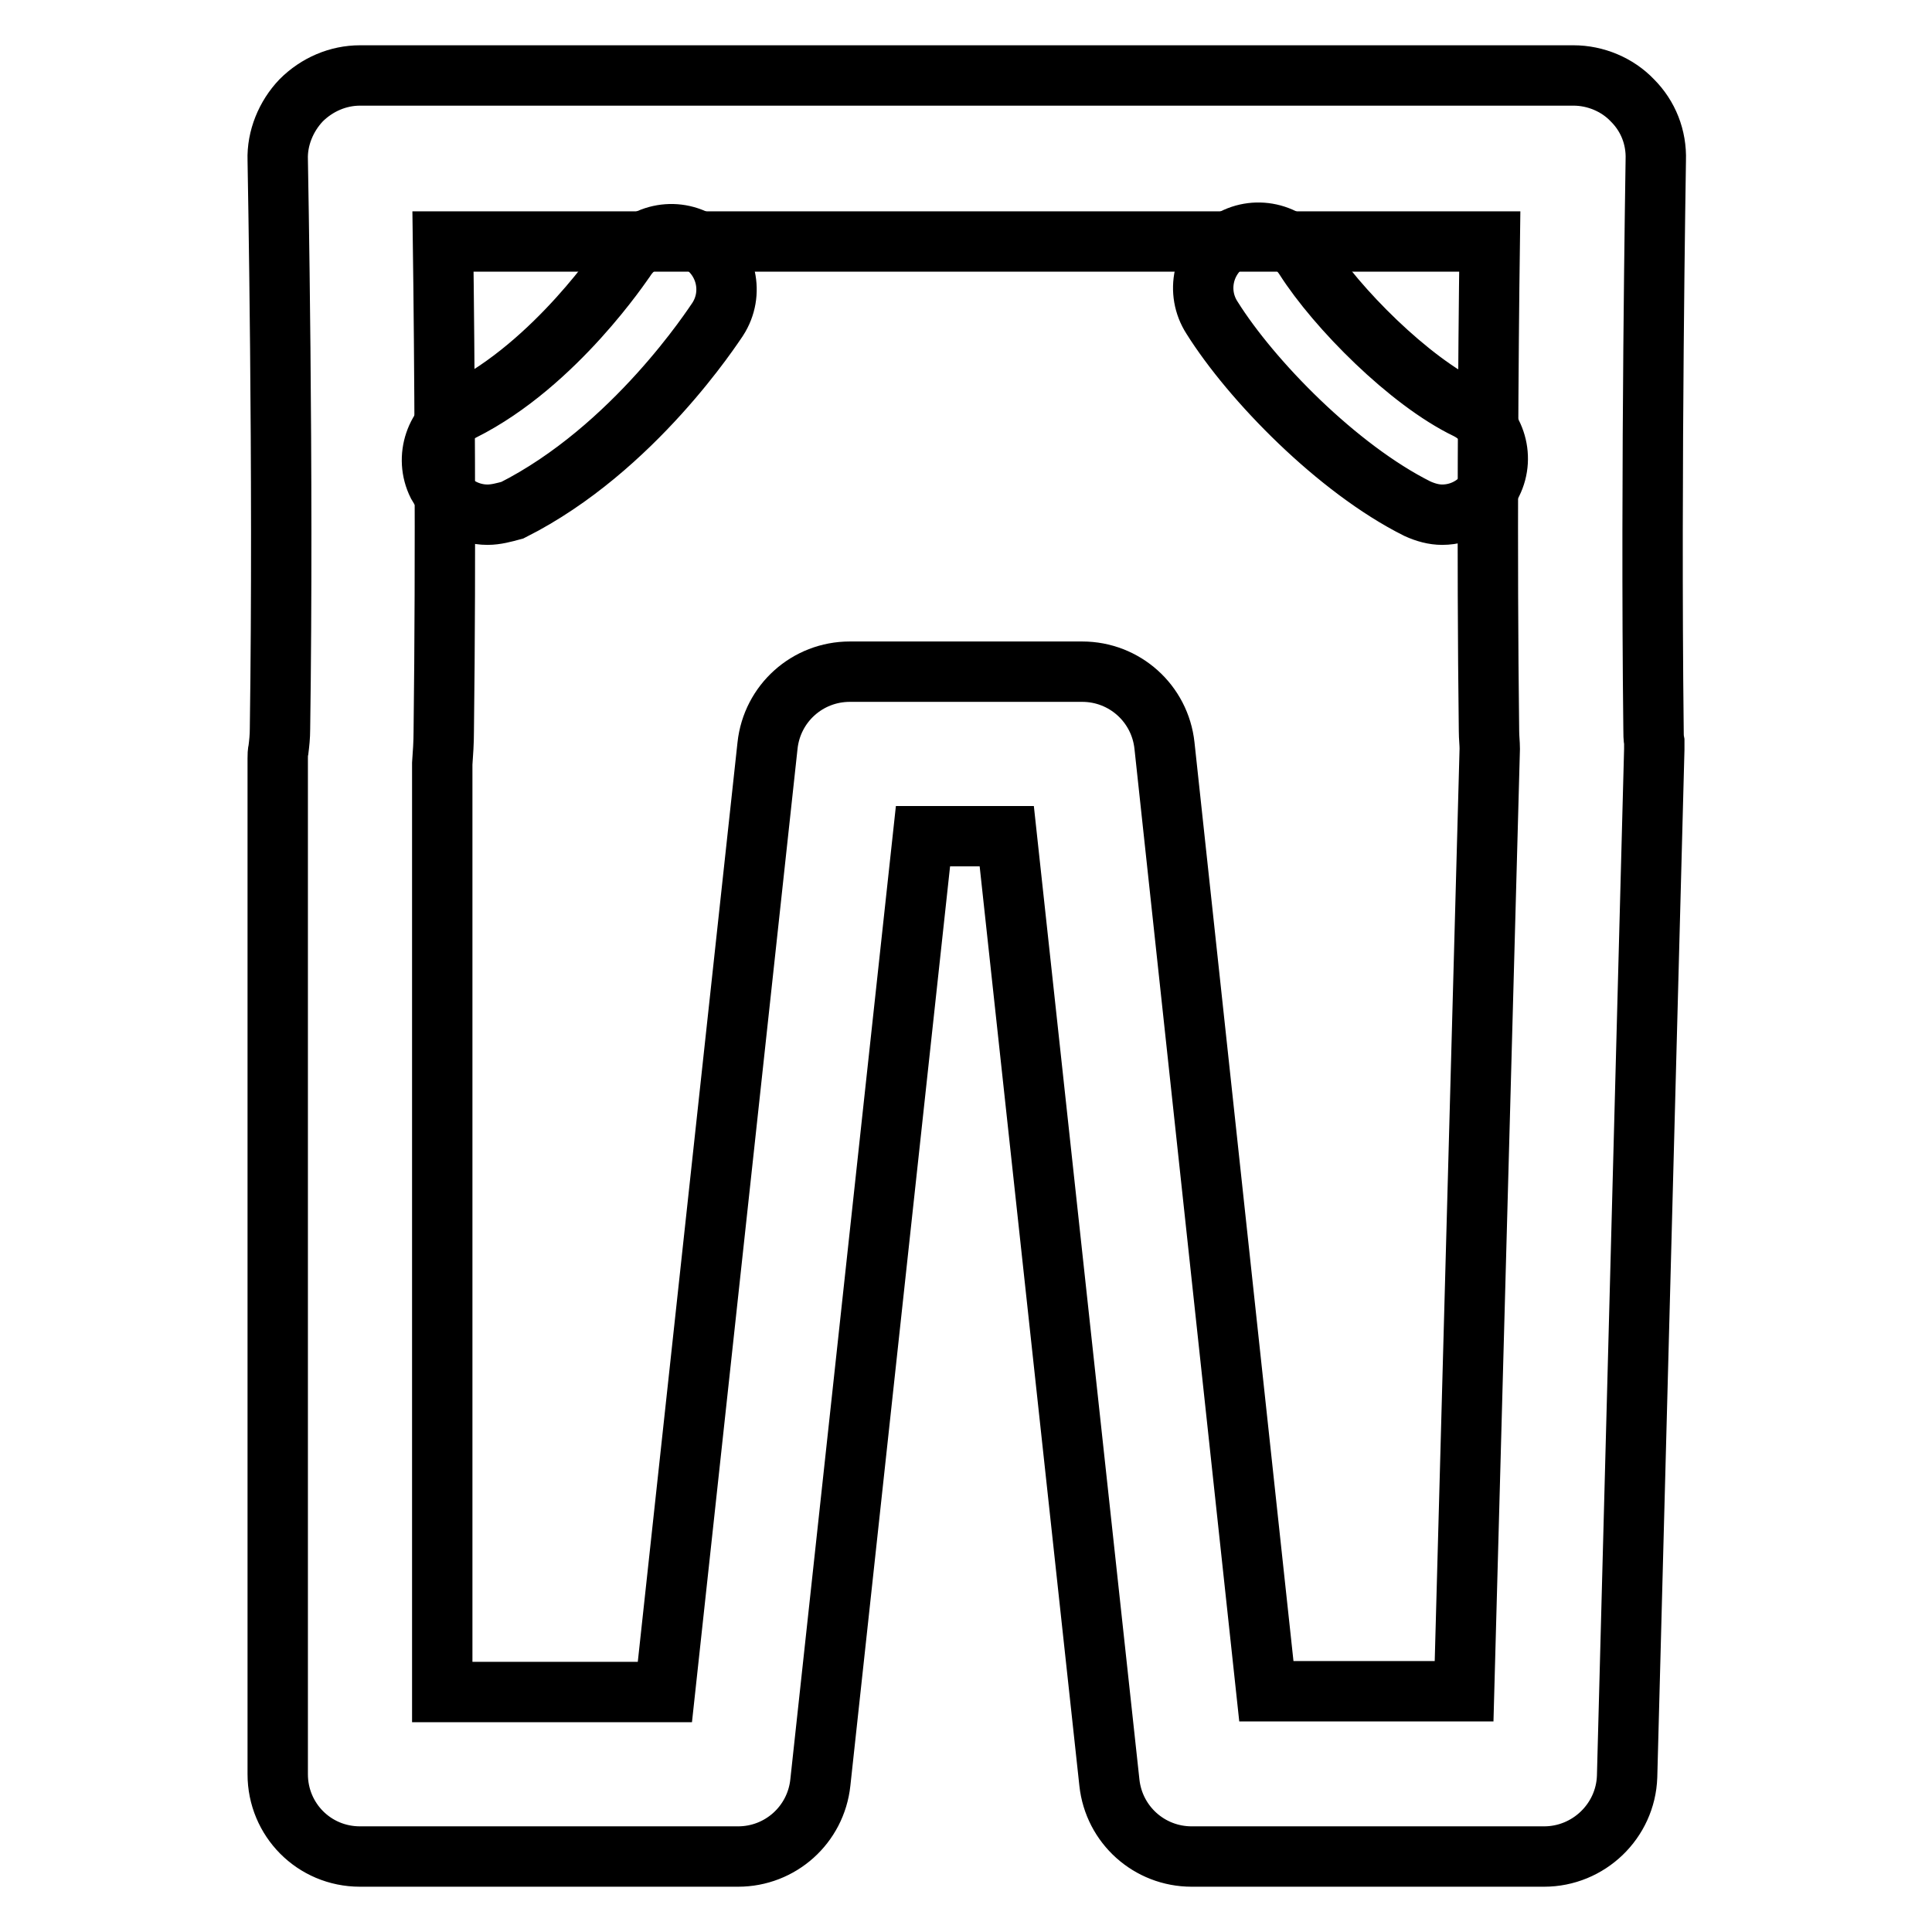 <?xml version="1.0" encoding="utf-8"?>
<!-- Svg Vector Icons : http://www.onlinewebfonts.com/icon -->
<!DOCTYPE svg PUBLIC "-//W3C//DTD SVG 1.1//EN" "http://www.w3.org/Graphics/SVG/1.1/DTD/svg11.dtd">
<svg version="1.1" xmlns="http://www.w3.org/2000/svg" xmlns:xlink="http://www.w3.org/1999/xlink" x="0px" y="0px" viewBox="0 0 256 256" enable-background="new 0 0 256 256" xml:space="preserve">
<g> <path stroke-width="8" fill-opacity="0" stroke="#000000"  d="M204.6,246h-46.7c-5.6,0-10.3-4.2-10.9-9.8l-13.6-125.4h-11.1l-13.6,125.4c-0.6,5.6-5.3,9.8-10.9,9.8H47.7 c-6.1,0-10.9-4.9-10.9-10.9V100.5c0-0.4,0-0.8,0.1-1.2c0.1-0.8,0.2-1.7,0.2-2.7c0.5-34.3-0.3-75-0.3-75.4c-0.1-2.9,1.1-5.8,3.1-7.9 c2.1-2.1,4.9-3.3,7.8-3.3h160.8c2.9,0,5.8,1.2,7.8,3.3c2.1,2.1,3.2,4.9,3.1,7.9c0,0.4-0.7,41-0.3,75.4c0,0.6,0,1.2,0.1,1.7 c0,0.3,0,0.7,0,1l-3.6,136.1C215.4,241.3,210.5,246,204.6,246L204.6,246z M167.8,224.1h26.2l3.4-124.9c0-0.7-0.1-1.5-0.1-2.3 c-0.3-23.7-0.1-50.3,0.1-64.9H58.7c0.2,14.6,0.4,41.2,0.1,64.9c0,1.5-0.1,2.9-0.2,4.3v123h29.5l13.6-125.4 c0.6-5.6,5.3-9.8,10.9-9.8h30.8c5.6,0,10.3,4.2,10.9,9.8L167.8,224.1L167.8,224.1z"/> <path stroke-width="8" fill-opacity="0" stroke="#000000"  d="M191.1,68.2c-1.1,0-2.2-0.3-3.3-0.8c-10.6-5.3-22-17-27.2-25.3c-2.2-3.4-1.2-7.9,2.2-10.1 c3.4-2.2,7.9-1.2,10.1,2.2c4.2,6.6,13.8,16.3,21.5,20c3.6,1.8,5.1,6.2,3.3,9.8C196.4,66.7,193.8,68.2,191.1,68.2L191.1,68.2z  M64.6,68.2c-2.7,0-5.2-1.5-6.6-4c-1.8-3.6-0.3-8,3.3-9.8c12.4-6.2,21.4-19.9,21.5-20c2.2-3.4,6.7-4.4,10.1-2.2 c3.4,2.2,4.4,6.7,2.2,10.1c-0.5,0.7-11.1,17.2-27.2,25.3C66.8,67.9,65.7,68.2,64.6,68.2z"/></g>
</svg>